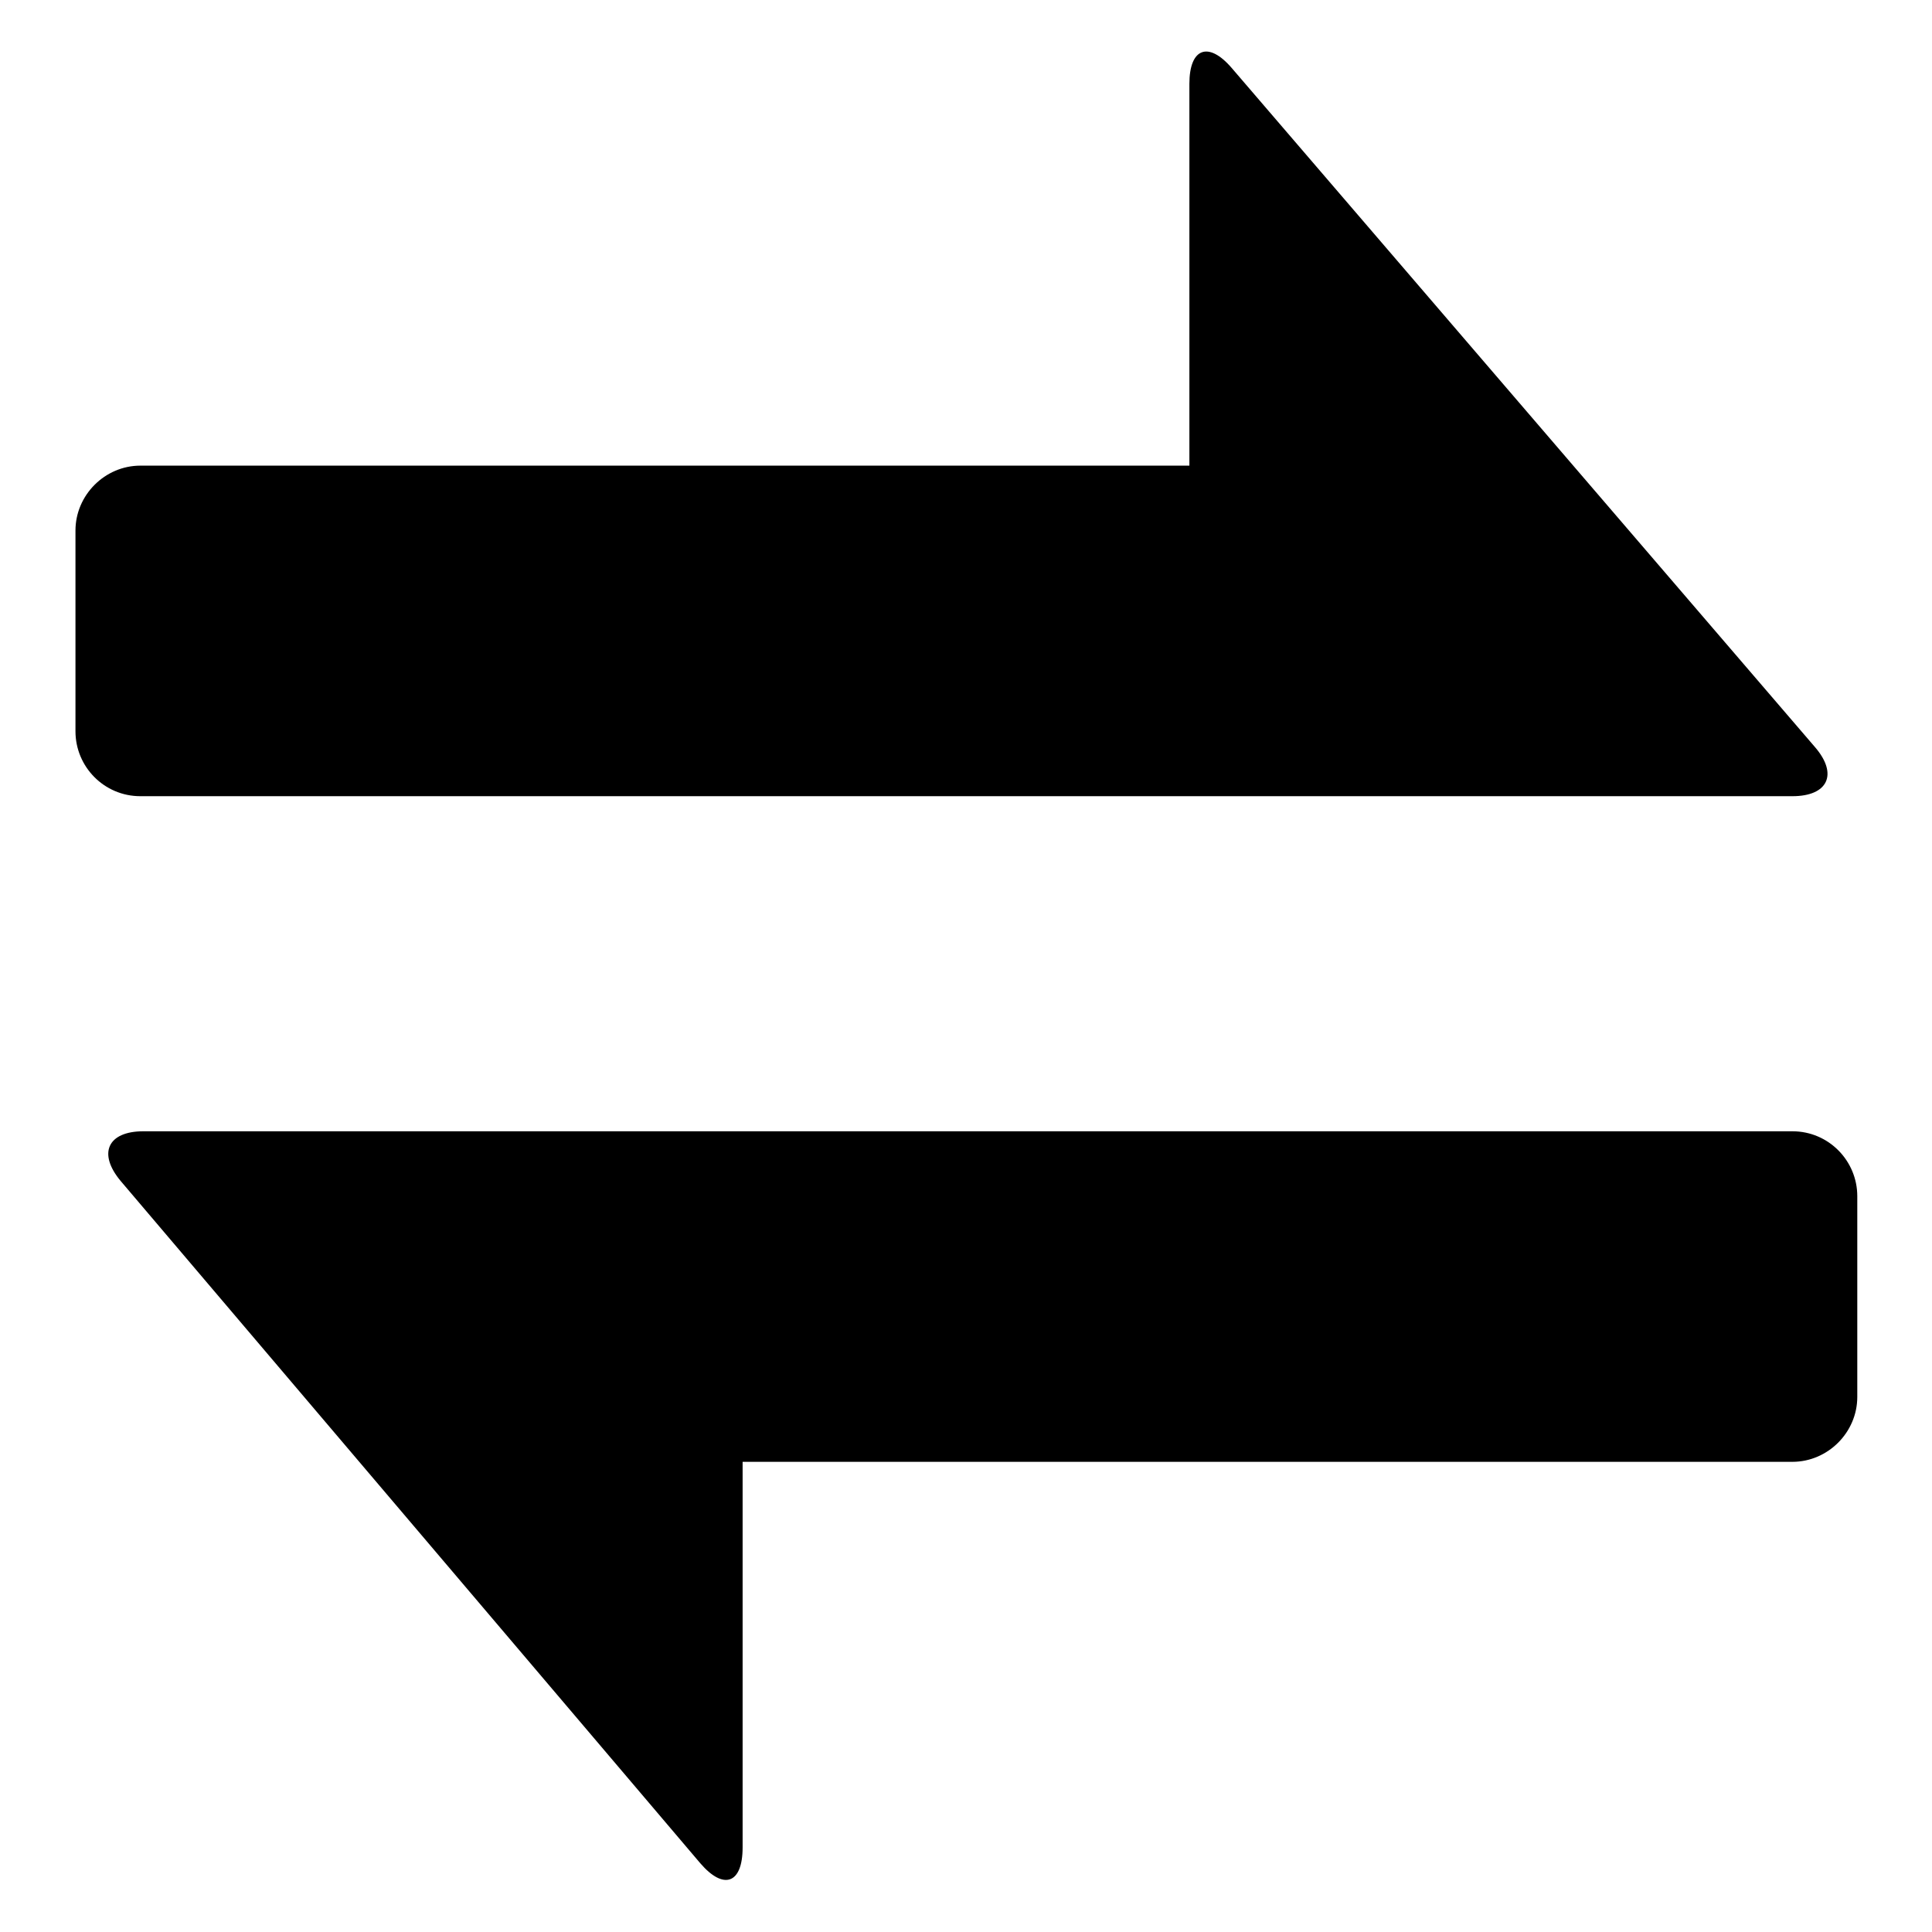<?xml version="1.0" encoding="utf-8"?>
<!-- Svg Vector Icons : http://www.onlinewebfonts.com/icon -->
<!DOCTYPE svg PUBLIC "-//W3C//DTD SVG 1.1//EN" "http://www.w3.org/Graphics/SVG/1.1/DTD/svg11.dtd">
<svg version="1.1" xmlns="http://www.w3.org/2000/svg" xmlns:xlink="http://www.w3.org/1999/xlink" x="0px" y="0px" viewBox="0 0 256 256" enable-background="new 0 0 256 256" xml:space="preserve">
<g><g><path fill="#000000" d="M92.8,246.9c3.1,3.6,5.6,2.7,5.6-2.1c0,0,0,0.8,0-0.1v-51h139.1c4.7,0,8.6-3.9,8.6-8.6v-26.6c0-4.7-3.8-8.6-8.6-8.6H19c-4.7,0-6.1,2.9-3,6.6L92.8,246.9z"/><path fill="#000000" d="M163.2,9c-3.1-3.6-5.6-2.6-5.6,2.1v50.6h-139c-4.7,0-8.6,3.9-8.6,8.6v26.6c0,4.7,3.8,8.6,8.6,8.6h218.9c4.7,0,6.1-2.9,3-6.5L163.2,9z"/></g></g>
</svg>